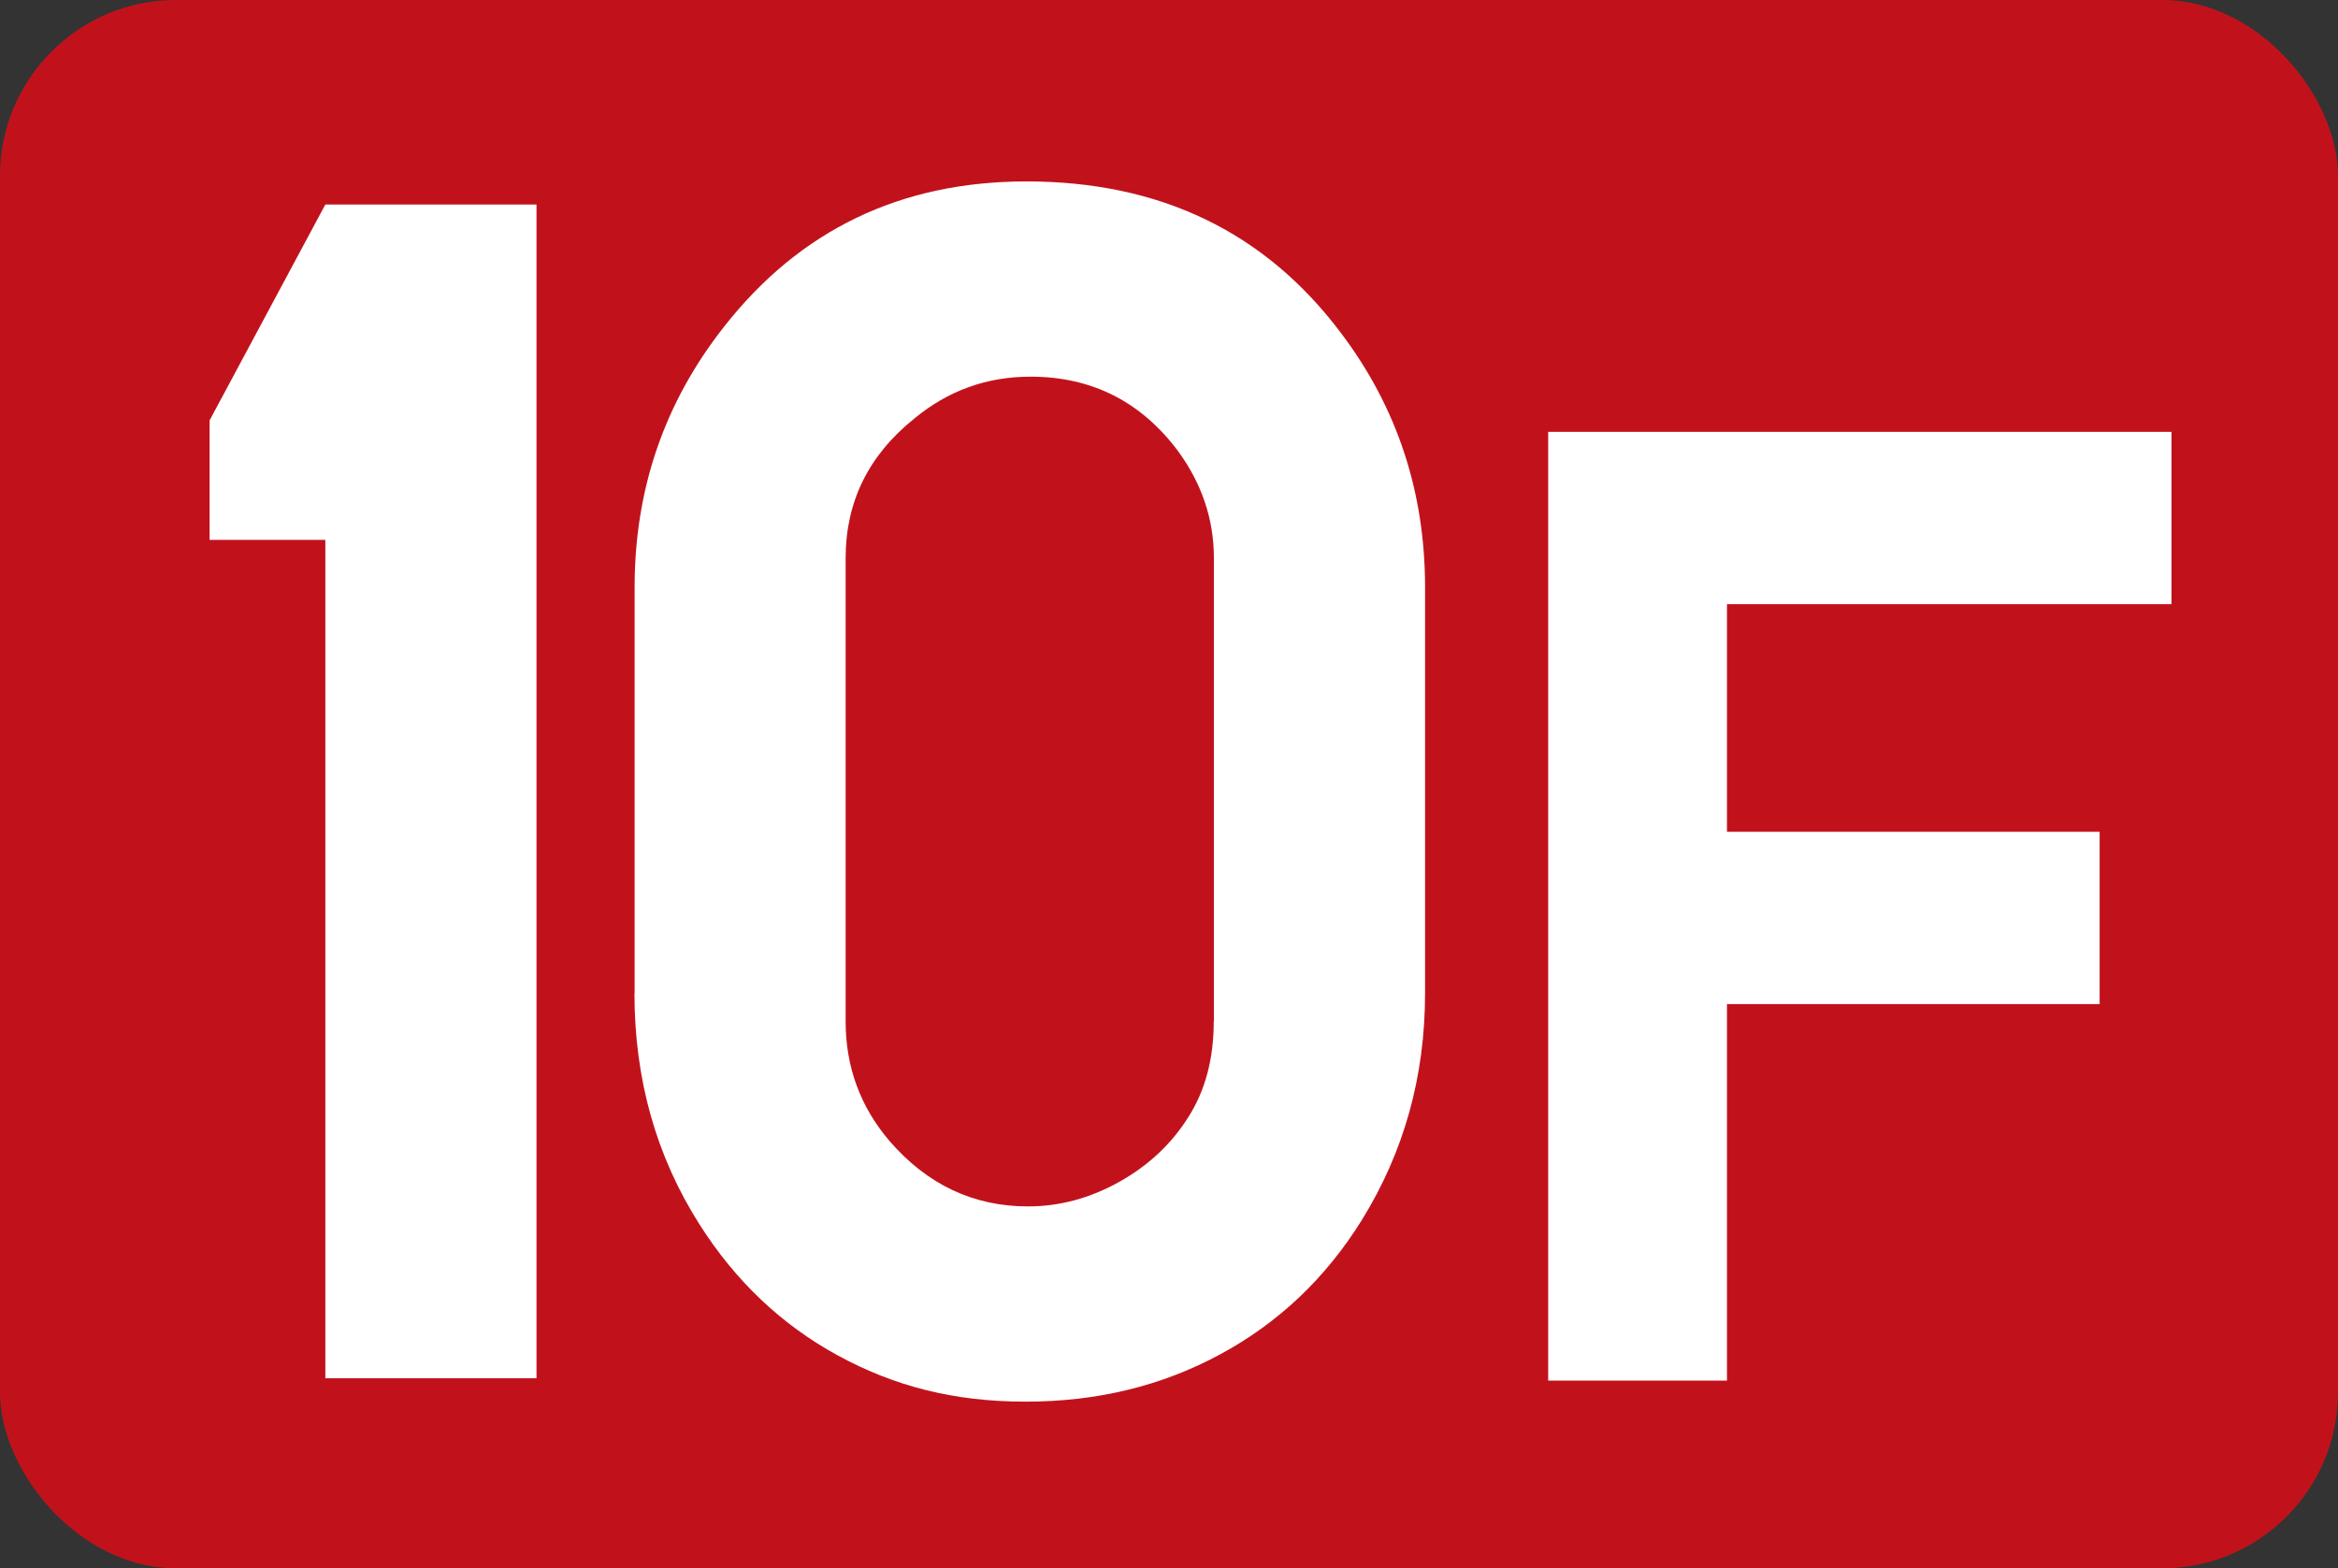 <?xml version="1.0" encoding="UTF-8"?><svg id="svg3739" xmlns="http://www.w3.org/2000/svg" viewBox="0 0 148.69 99.76"><rect x="0" y="0" width="148.69" height="99.76" fill="#333333" stroke="none"/><defs><style>.cls-1{fill:#fff;}.cls-2{fill:#c1121c;}</style></defs><g id="layer1"><g id="g3627"><rect id="rect3629" class="cls-2" width="148.69" height="99.76" rx="11.19" ry="11.19"/><g id="text3633"><path id="path3770" class="cls-1" d="M34.12,13.01V87.67h-13.43V34.34h-7.36v-7.6l7.36-13.73h13.43Z"/><path id="path3772" class="cls-1" d="M40.36,63.17v-25.82c0-6.24,1.9-11.76,5.69-16.57,4.83-6.16,11.24-9.24,19.23-9.24,8.52,0,15.2,3.23,20.03,9.68,3.54,4.7,5.32,10.08,5.32,16.14v25.82c0,5.29-1.34,10.1-4.03,14.44-2.29,3.68-5.29,6.53-9,8.53-3.71,2.01-7.83,3.01-12.38,3.01s-8.34-.98-11.92-2.93c-3.58-1.95-6.52-4.73-8.81-8.34-2.76-4.34-4.14-9.24-4.14-14.71Zm36.84,1.81v-29.48c0-2.44-.75-4.7-2.26-6.78-2.36-3.17-5.5-4.76-9.4-4.76-2.79,0-5.26,.89-7.41,2.68-2.9,2.33-4.35,5.29-4.35,8.86v29.48c0,2.88,.93,5.42,2.79,7.6,2.4,2.77,5.33,4.16,8.81,4.16,2,0,3.94-.52,5.8-1.56,1.86-1.04,3.33-2.42,4.4-4.13,1.07-1.68,1.61-3.7,1.61-6.07Z"/></g></g></g><path class="cls-1" d="M98.46,27.47h11.37v60.35h-11.37V27.47Zm4.15,0h35.49v10.96h-35.49v-10.96Zm0,25.44h30.92v10.96h-30.92v-10.96Z"/></svg>